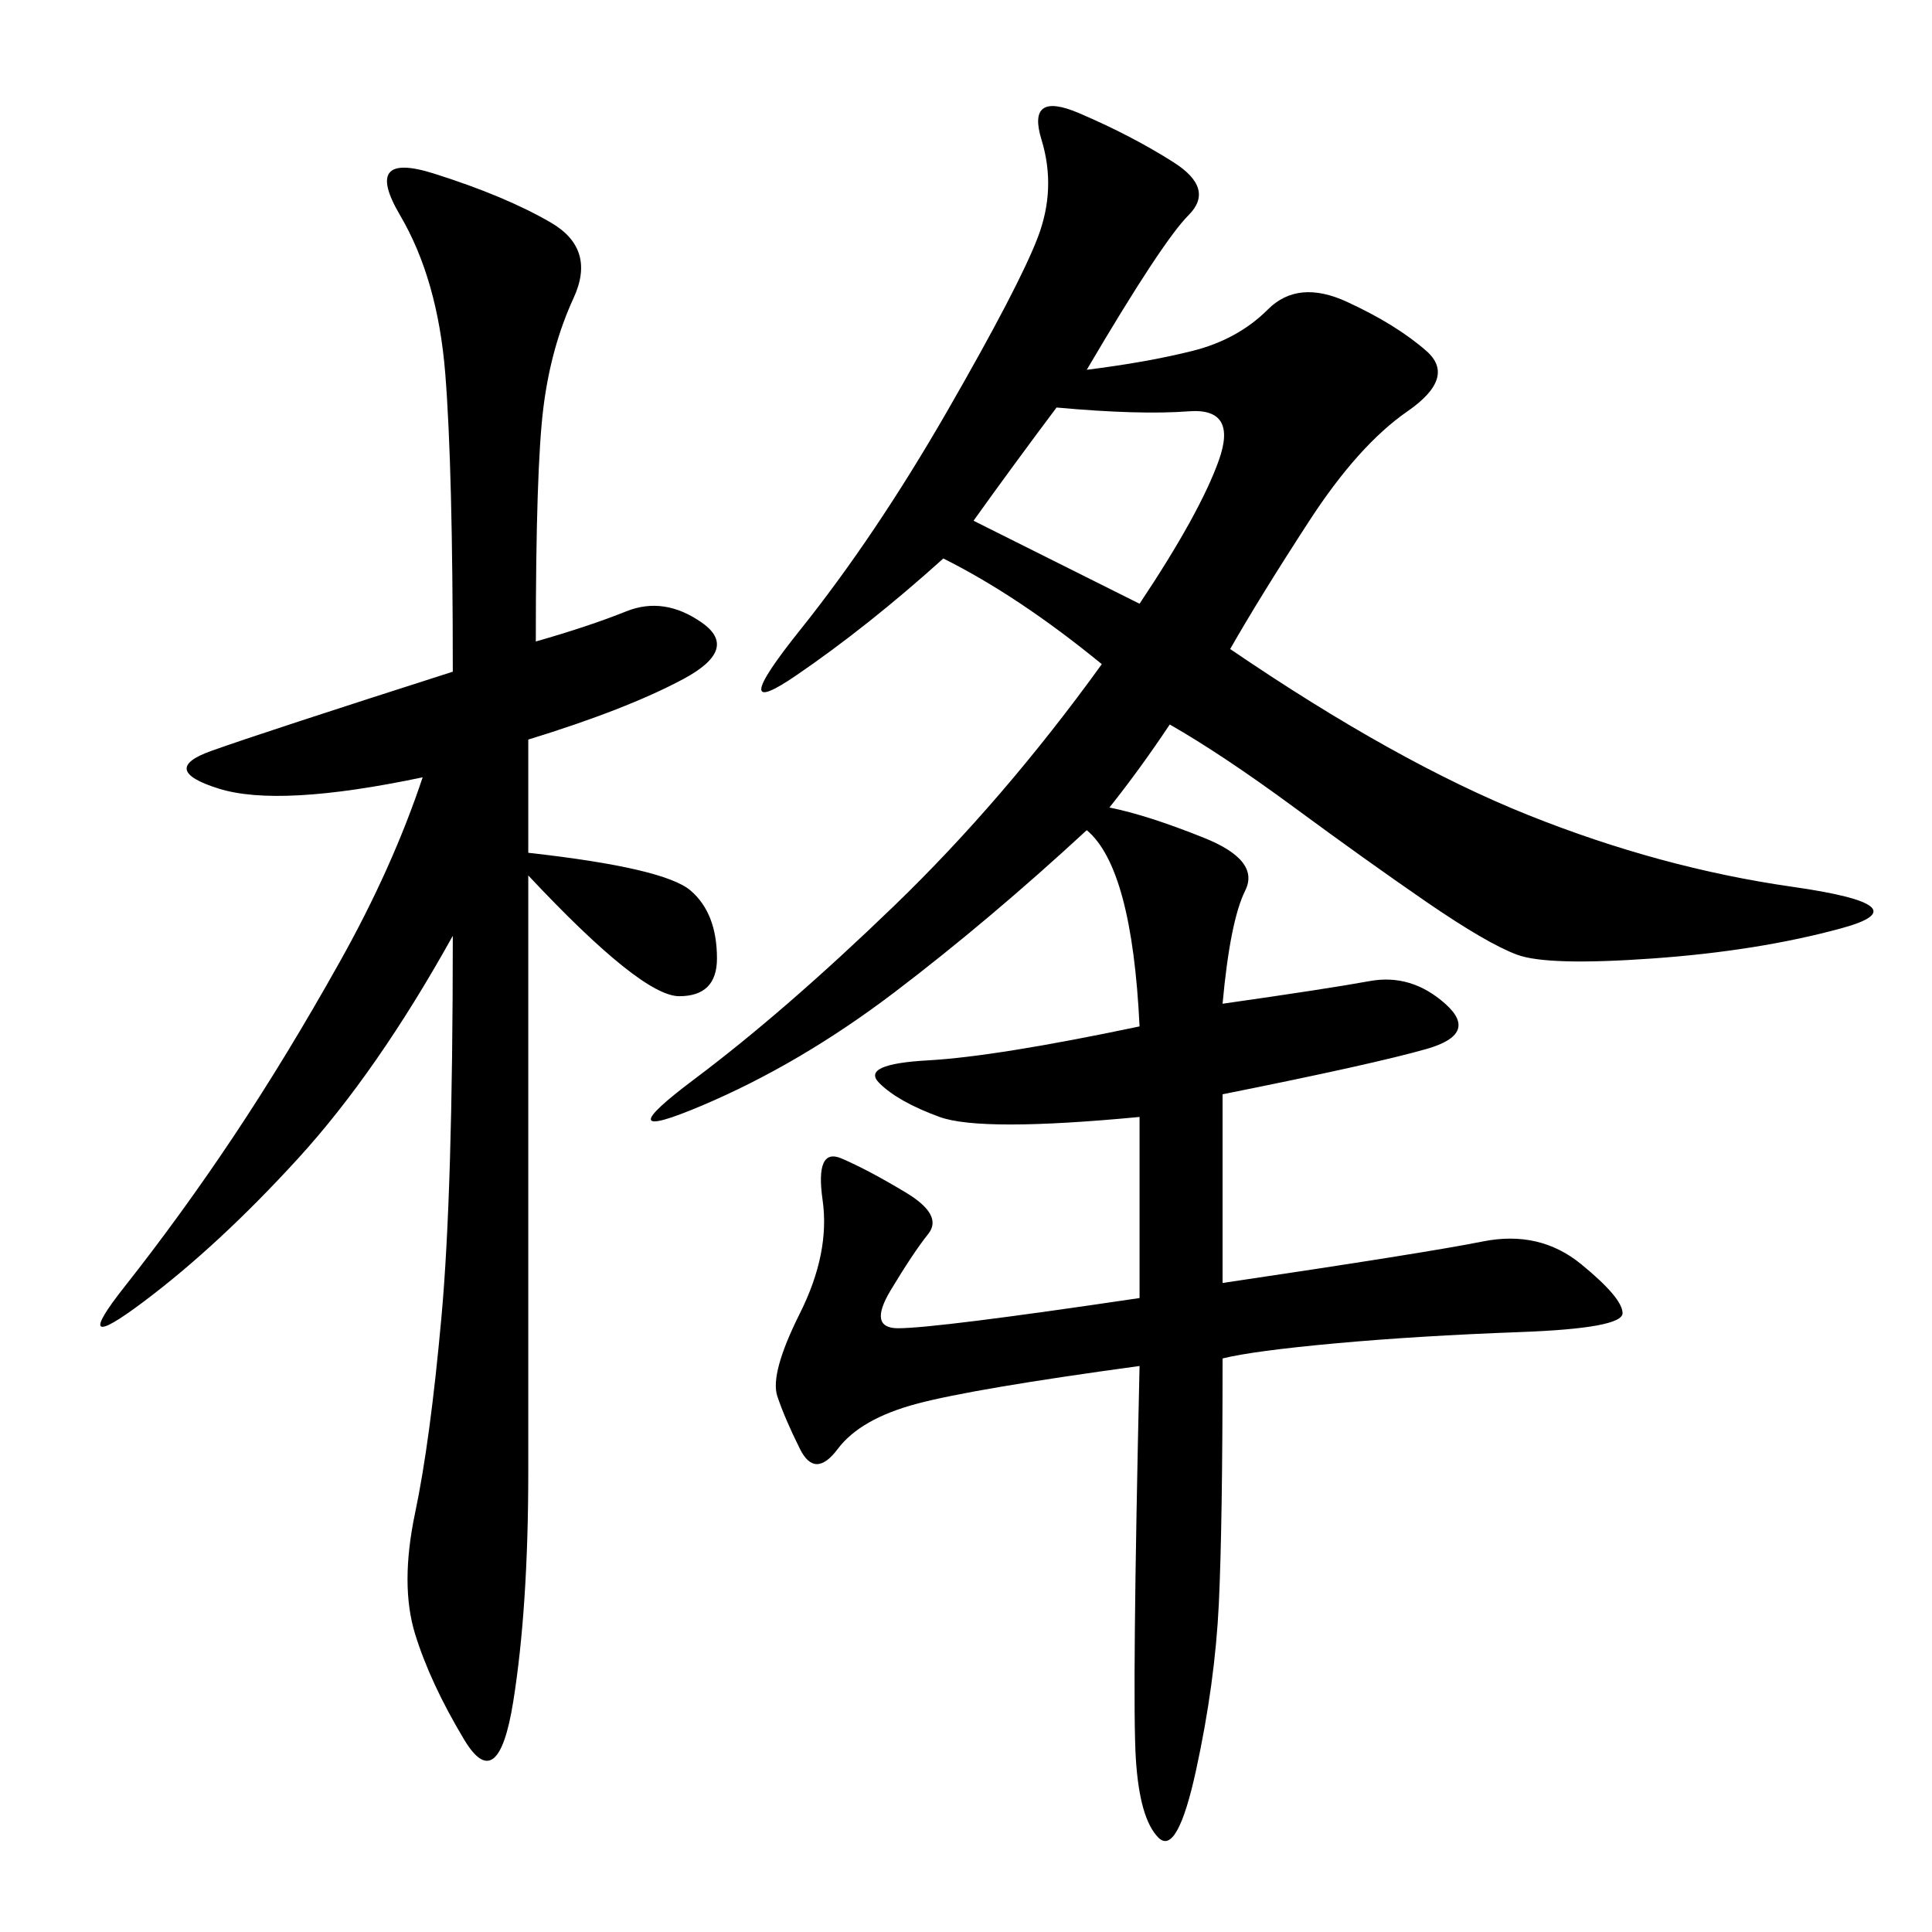 <svg xmlns="http://www.w3.org/2000/svg" xmlns:xlink="http://www.w3.org/1999/xlink" width="300" height="300"><path d="M168.75 57.42Q178.13 56.25 185.16 54.49Q192.19 52.73 196.88 48.05Q201.56 43.36 209.18 46.88Q216.80 50.39 221.48 54.49Q226.17 58.59 218.55 63.87Q210.94 69.14 203.32 80.86Q195.70 92.58 191.02 100.78L191.02 100.78Q216.80 118.36 237.30 126.56Q257.81 134.77 278.32 137.70Q298.83 140.63 285.94 144.14Q273.05 147.66 256.64 148.83Q240.23 150 235.55 148.24Q230.86 146.48 221.48 140.04Q212.11 133.59 200.98 125.39Q189.84 117.19 181.64 112.50L181.64 112.50Q176.95 119.53 172.27 125.39L172.27 125.39Q178.13 126.56 186.91 130.08Q195.70 133.59 193.36 138.28Q191.02 142.97 189.84 155.86L189.84 155.86Q206.25 153.52 212.70 152.34Q219.14 151.17 224.41 155.86Q229.69 160.55 221.48 162.89Q213.28 165.23 189.84 169.92L189.84 169.92L189.84 199.22Q221.48 194.53 230.27 192.77Q239.06 191.02 245.51 196.29Q251.95 201.56 251.95 203.91L251.95 203.91Q251.95 206.25 236.13 206.84Q220.31 207.42 207.42 208.59Q194.53 209.77 189.84 210.94L189.84 210.94Q189.84 236.72 189.26 249.02Q188.67 261.33 185.74 274.80Q182.81 288.28 179.88 285.35Q176.95 282.42 176.37 273.05Q175.78 263.67 176.95 212.11L176.95 212.11Q151.17 215.63 142.38 217.97Q133.59 220.31 130.08 225Q126.56 229.69 124.22 225Q121.88 220.31 120.70 216.80Q119.53 213.28 124.22 203.91Q128.91 194.53 127.73 186.33Q126.56 178.13 130.66 179.88Q134.77 181.64 140.63 185.16Q146.48 188.67 144.14 191.60Q141.80 194.53 138.28 200.39Q134.77 206.25 139.45 206.25L139.45 206.25Q145.31 206.25 176.95 201.56L176.95 201.56L176.95 173.44Q152.34 175.78 145.90 173.44Q139.45 171.09 136.52 168.16Q133.59 165.23 144.14 164.65Q154.69 164.06 176.95 159.38L176.95 159.38Q175.78 134.77 168.75 128.91L168.75 128.91Q153.52 142.97 138.87 154.10Q124.22 165.23 108.98 171.68Q93.75 178.13 107.81 167.58Q121.88 157.03 138.87 140.63Q155.86 124.22 171.09 103.13L171.09 103.13Q158.20 92.58 146.48 86.72L146.48 86.72Q134.77 97.27 123.63 104.88Q112.50 112.50 124.22 97.85Q135.94 83.20 147.07 63.87Q158.20 44.53 161.13 36.91Q164.06 29.30 161.72 21.68Q159.38 14.06 167.58 17.58Q175.78 21.09 182.23 25.20Q188.67 29.30 184.57 33.40Q180.47 37.50 168.75 57.42L168.75 57.42ZM83.20 99.61Q91.41 97.27 97.27 94.92Q103.13 92.58 108.98 96.68Q114.84 100.78 106.05 105.47Q97.27 110.16 82.03 114.84L82.03 114.84L82.03 132.42Q103.13 134.77 107.23 138.28Q111.33 141.80 111.33 148.83L111.33 148.83Q111.33 154.69 105.47 154.69L105.47 154.69Q99.61 154.69 82.03 135.94L82.03 135.94L82.03 228.52Q82.03 249.61 79.69 264.26Q77.34 278.91 72.07 270.12Q66.80 261.33 64.45 253.71Q62.11 246.09 64.45 234.96Q66.80 223.83 68.55 204.49Q70.31 185.16 70.31 145.31L70.31 145.31Q58.59 166.41 46.29 179.88Q33.98 193.36 22.27 202.15Q10.55 210.94 19.34 199.80Q28.13 188.67 36.33 176.37Q44.53 164.06 52.73 149.41Q60.94 134.77 65.63 120.70L65.63 120.70Q43.36 125.39 33.98 122.46Q24.61 119.53 32.81 116.60Q41.02 113.67 70.31 104.30L70.31 104.30Q70.31 72.66 69.14 58.01Q67.97 43.36 62.11 33.40Q56.25 23.44 67.38 26.95Q78.52 30.47 85.55 34.57Q92.58 38.67 89.06 46.29Q85.55 53.91 84.38 63.28Q83.20 72.66 83.20 99.61L83.20 99.61ZM151.17 80.86L176.95 93.75Q186.33 79.69 189.26 71.48Q192.19 63.28 184.57 63.87Q176.95 64.45 164.06 63.28L164.06 63.28Q157.03 72.66 151.17 80.86L151.17 80.86Z"/></svg>